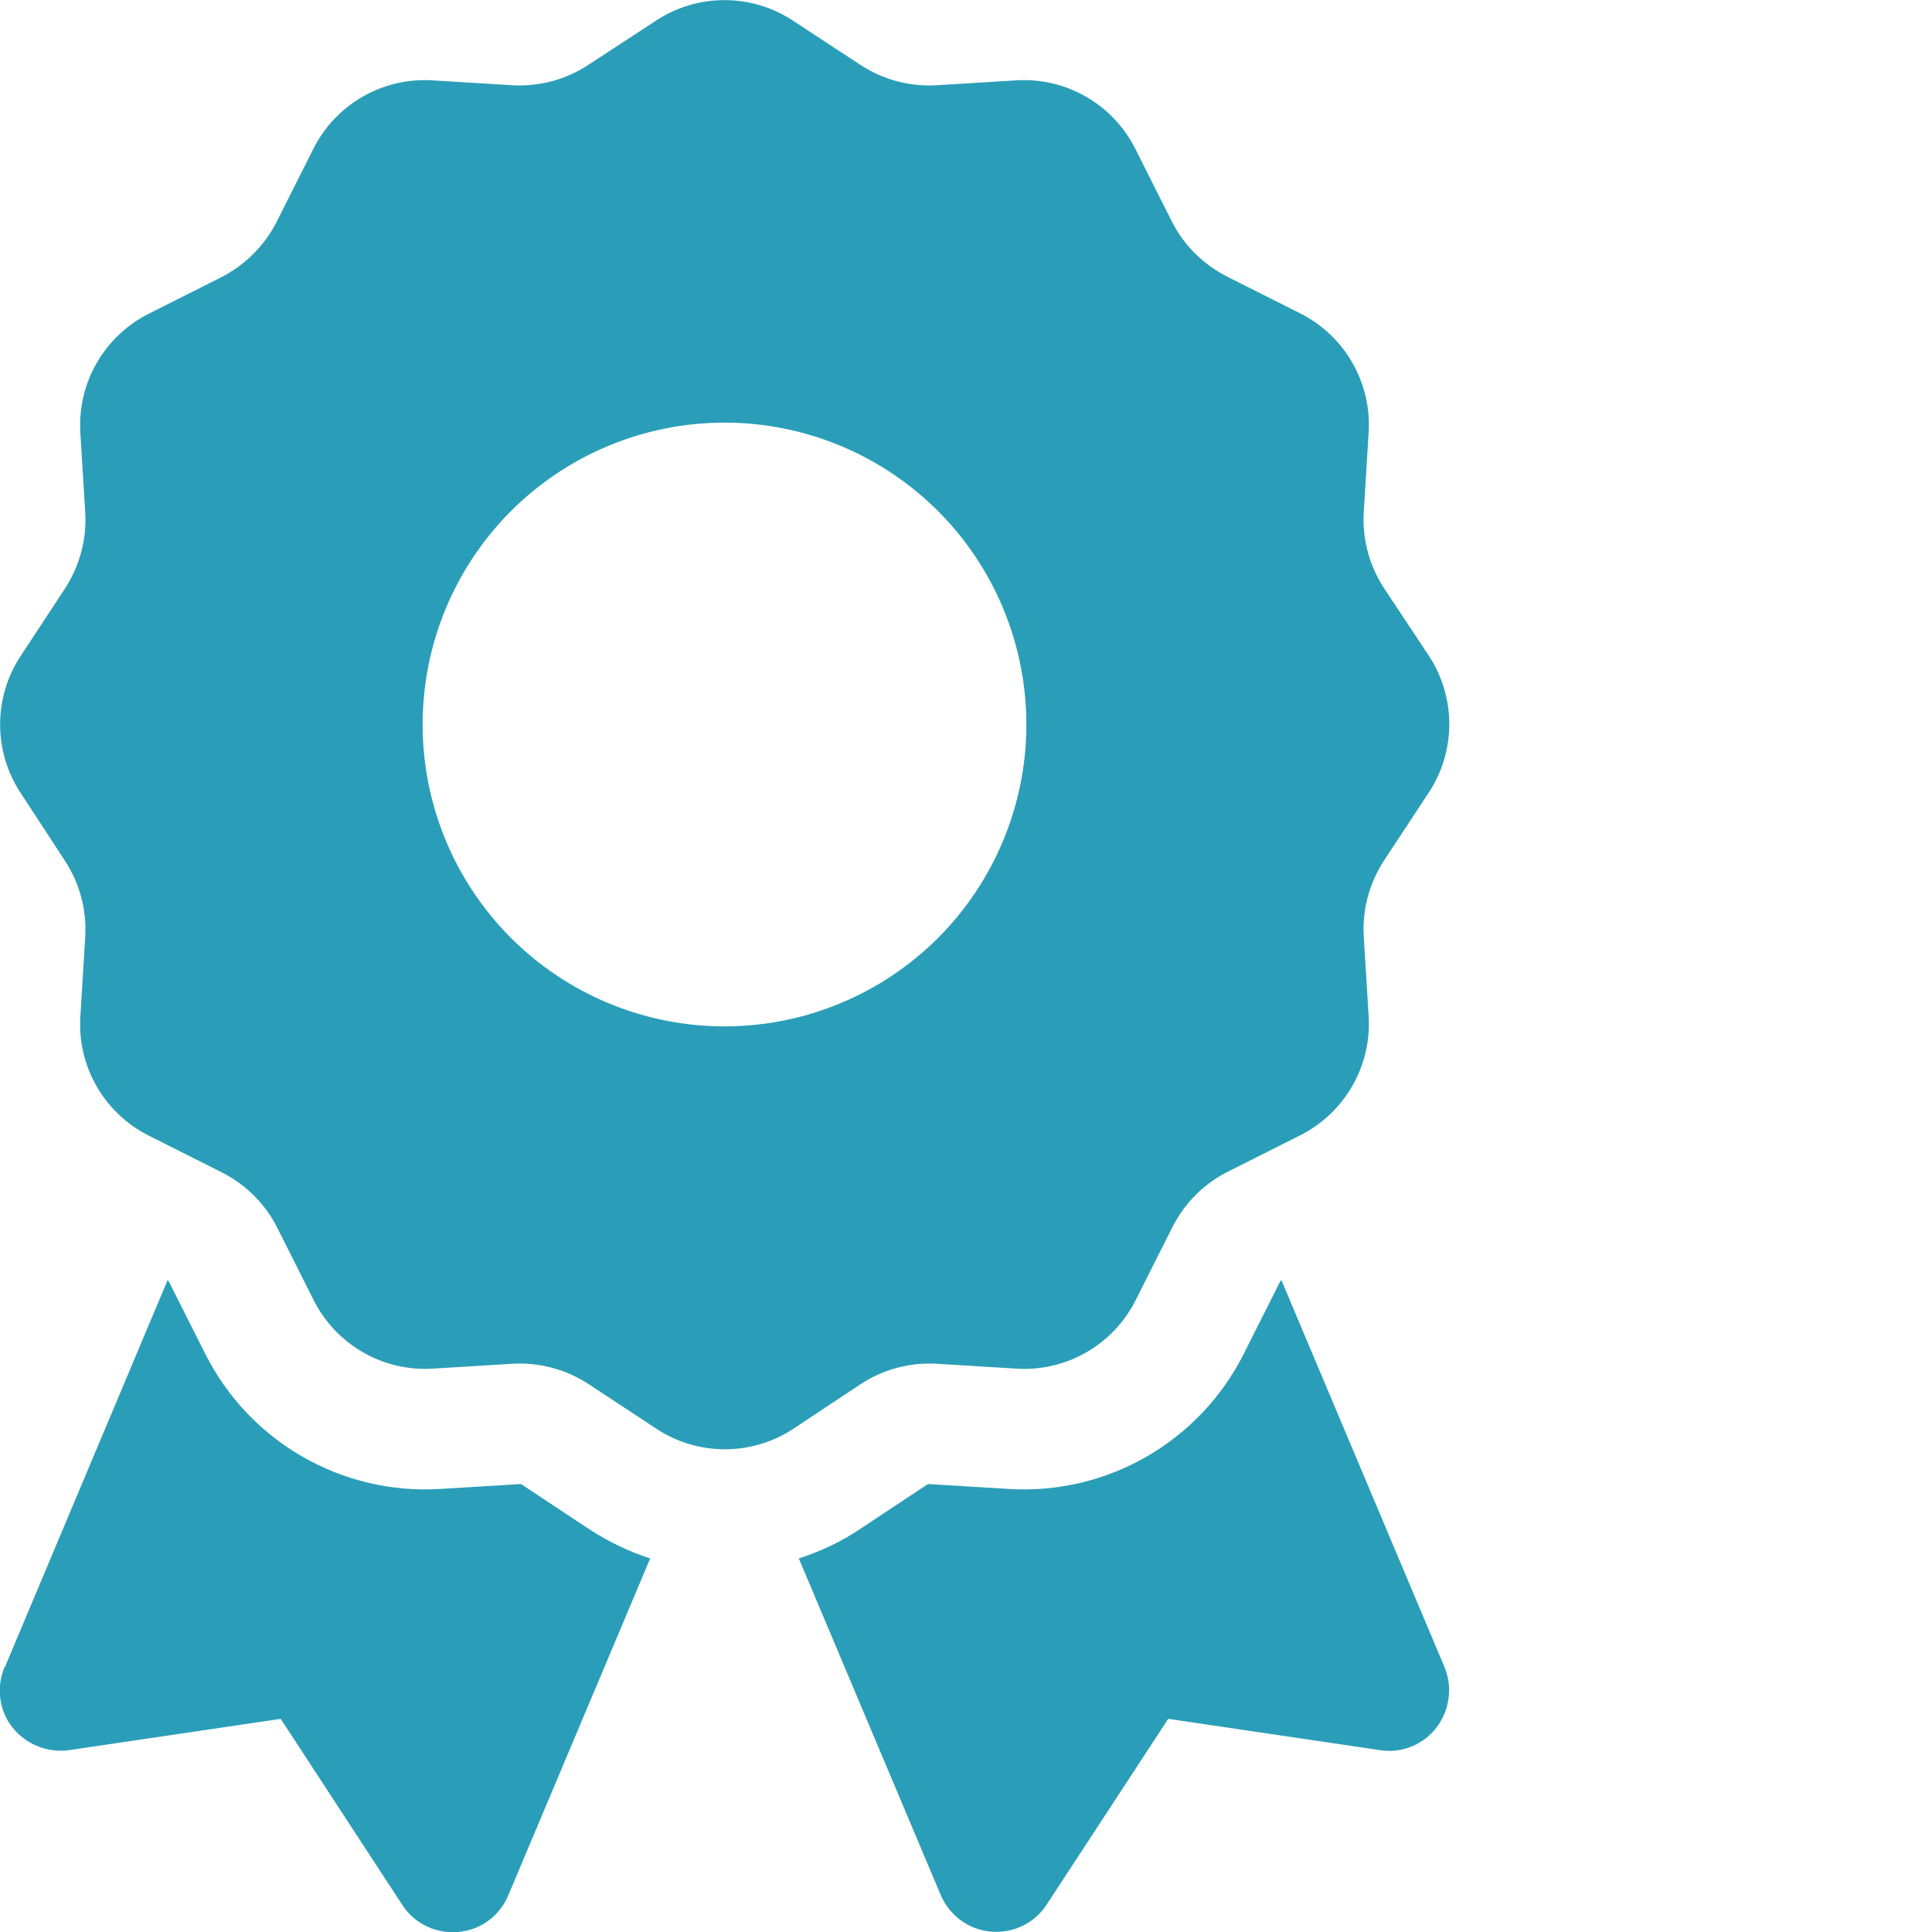 <svg width="24" height="24" viewBox="0 0 24 24" fill="none" xmlns="http://www.w3.org/2000/svg">
<g clip-path="url(#clip0_1915_2580)">
<path d="M8.147 0.258C8.662 -0.084 9.337 -0.084 9.853 0.258L10.688 0.806C10.969 0.989 11.297 1.078 11.63 1.059L12.628 0.998C13.247 0.961 13.828 1.298 14.105 1.852L14.555 2.747C14.705 3.047 14.948 3.286 15.244 3.436L16.148 3.891C16.701 4.167 17.039 4.748 17.002 5.367L16.941 6.366C16.922 6.698 17.011 7.031 17.194 7.308L17.747 8.142C18.089 8.658 18.089 9.333 17.747 9.848L17.194 10.688C17.011 10.969 16.922 11.297 16.941 11.63L17.002 12.628C17.039 13.247 16.701 13.828 16.148 14.105L15.253 14.555C14.953 14.705 14.714 14.948 14.564 15.244L14.109 16.148C13.833 16.702 13.252 17.039 12.633 17.002L11.634 16.941C11.302 16.922 10.969 17.011 10.692 17.194L9.858 17.747C9.342 18.089 8.667 18.089 8.152 17.747L7.312 17.194C7.031 17.011 6.703 16.922 6.37 16.941L5.372 17.002C4.753 17.039 4.172 16.702 3.895 16.148L3.445 15.253C3.295 14.953 3.052 14.714 2.756 14.564L1.852 14.109C1.298 13.833 0.961 13.252 0.998 12.633L1.059 11.634C1.078 11.302 0.989 10.969 0.806 10.692L0.258 9.853C-0.084 9.338 -0.084 8.663 0.258 8.147L0.806 7.313C0.989 7.031 1.078 6.703 1.059 6.37L0.998 5.372C0.961 4.753 1.298 4.172 1.852 3.895L2.747 3.445C3.047 3.291 3.291 3.047 3.441 2.747L3.891 1.852C4.167 1.298 4.748 0.961 5.367 0.998L6.366 1.059C6.698 1.078 7.031 0.989 7.308 0.806L8.147 0.258ZM12.75 9C12.75 8.005 12.355 7.052 11.652 6.348C10.948 5.645 9.995 5.25 9 5.25C8.005 5.25 7.052 5.645 6.348 6.348C5.645 7.052 5.25 8.005 5.25 9C5.25 9.995 5.645 10.948 6.348 11.652C7.052 12.355 8.005 12.75 9 12.75C9.995 12.75 10.948 12.355 11.652 11.652C12.355 10.948 12.75 9.995 12.75 9ZM0.061 20.709L2.081 15.905C2.091 15.909 2.095 15.914 2.1 15.924L2.55 16.819C3.098 17.906 4.237 18.567 5.456 18.497L6.455 18.436C6.464 18.436 6.478 18.436 6.487 18.445L7.322 18.998C7.561 19.153 7.814 19.275 8.077 19.359L6.314 23.545C6.206 23.803 5.967 23.977 5.691 24C5.414 24.023 5.147 23.897 4.997 23.663L3.487 21.352L0.858 21.741C0.591 21.778 0.323 21.67 0.155 21.459C-0.014 21.248 -0.047 20.958 0.056 20.709H0.061ZM11.686 23.541L9.923 19.359C10.186 19.275 10.439 19.158 10.678 18.998L11.512 18.445C11.522 18.441 11.531 18.436 11.545 18.436L12.544 18.497C13.762 18.567 14.902 17.906 15.45 16.819L15.9 15.924C15.905 15.914 15.909 15.909 15.919 15.905L17.944 20.709C18.047 20.958 18.009 21.244 17.845 21.459C17.681 21.675 17.409 21.783 17.142 21.741L14.512 21.352L13.003 23.658C12.853 23.892 12.586 24.019 12.309 23.995C12.033 23.972 11.794 23.794 11.686 23.541Z" fill="#2A9EB8"/>
</g>
<defs>
<clipPath id="clip0_1915_2580">
<rect width="24" height="24" fill="white"/>
</clipPath>
</defs>
</svg>

